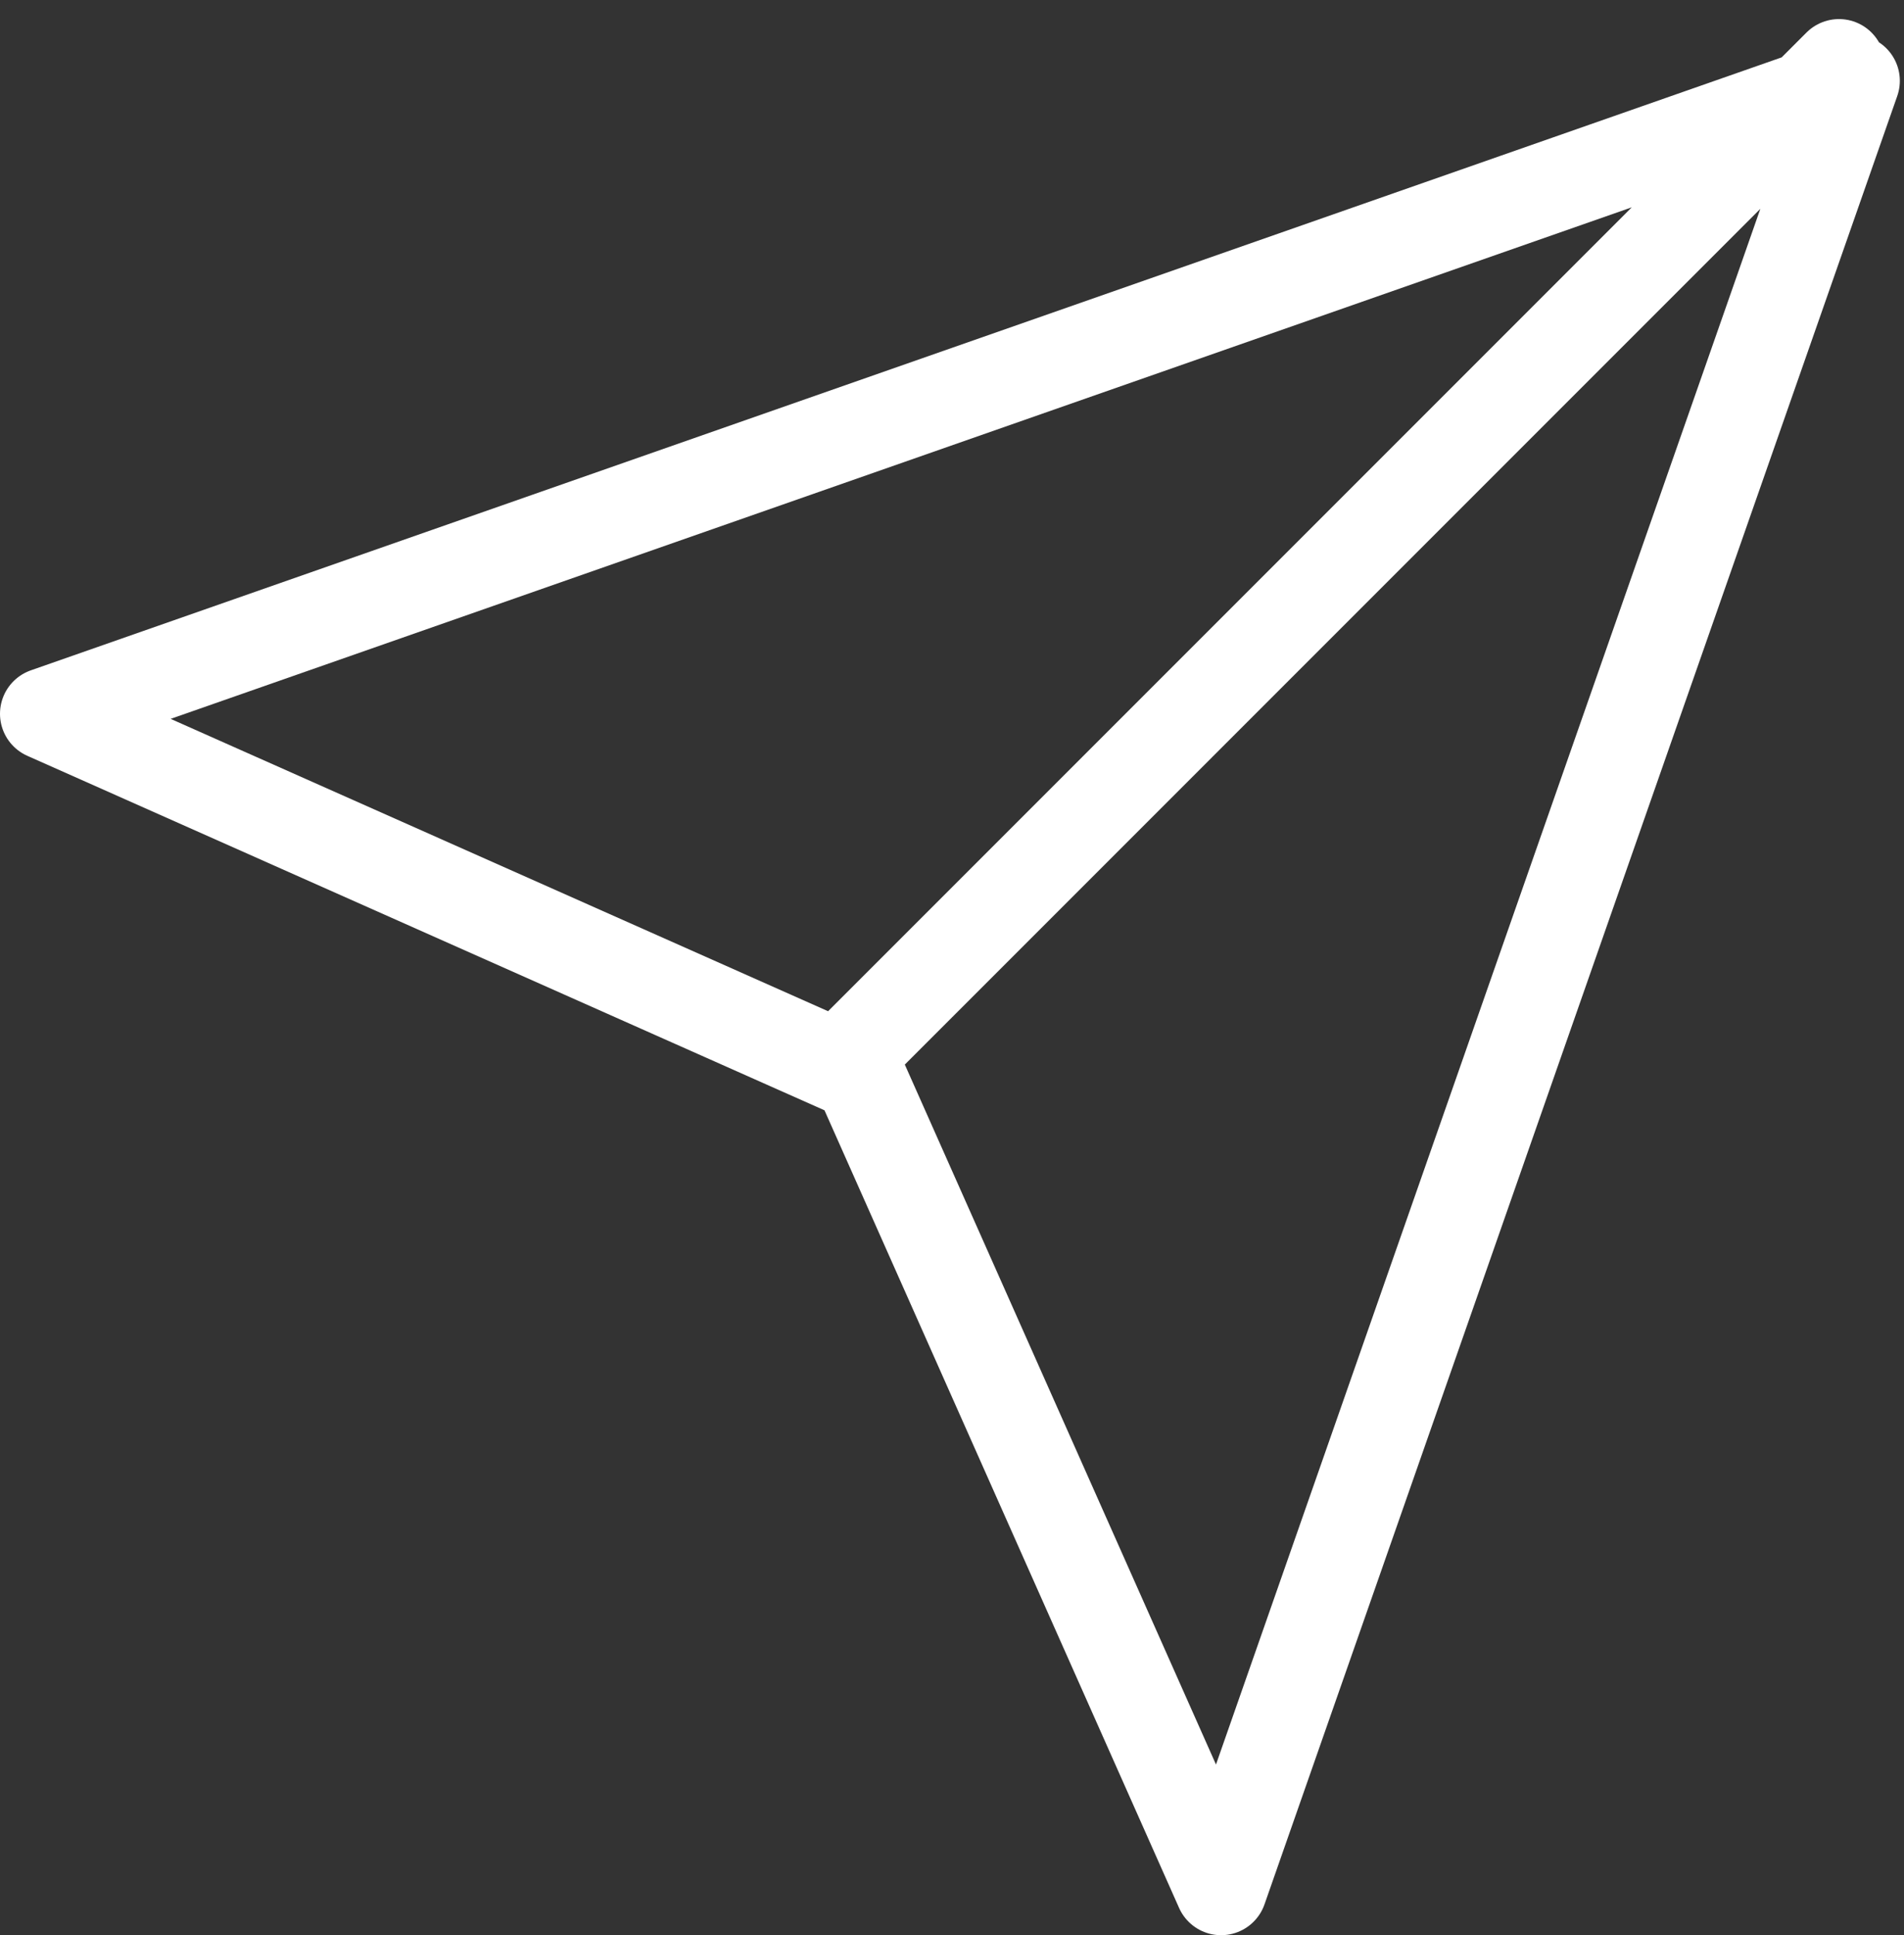 <svg xmlns="http://www.w3.org/2000/svg" width="31.053" height="31.553" viewBox="0 0 31.053 31.553">
  <rect x="0" y="0" width="31.053" height="31.553" fill="#333333" stroke="none"/>
  <g fill="none" stroke="#fff" stroke-linecap="round" stroke-linejoin="round" stroke-width="1.5">
    <path d="M29.993 1.061l-16 16M30.235 1.318l-10.32 29.485-5.9-13.268L.75 11.638z"/>
  </g>
</svg>